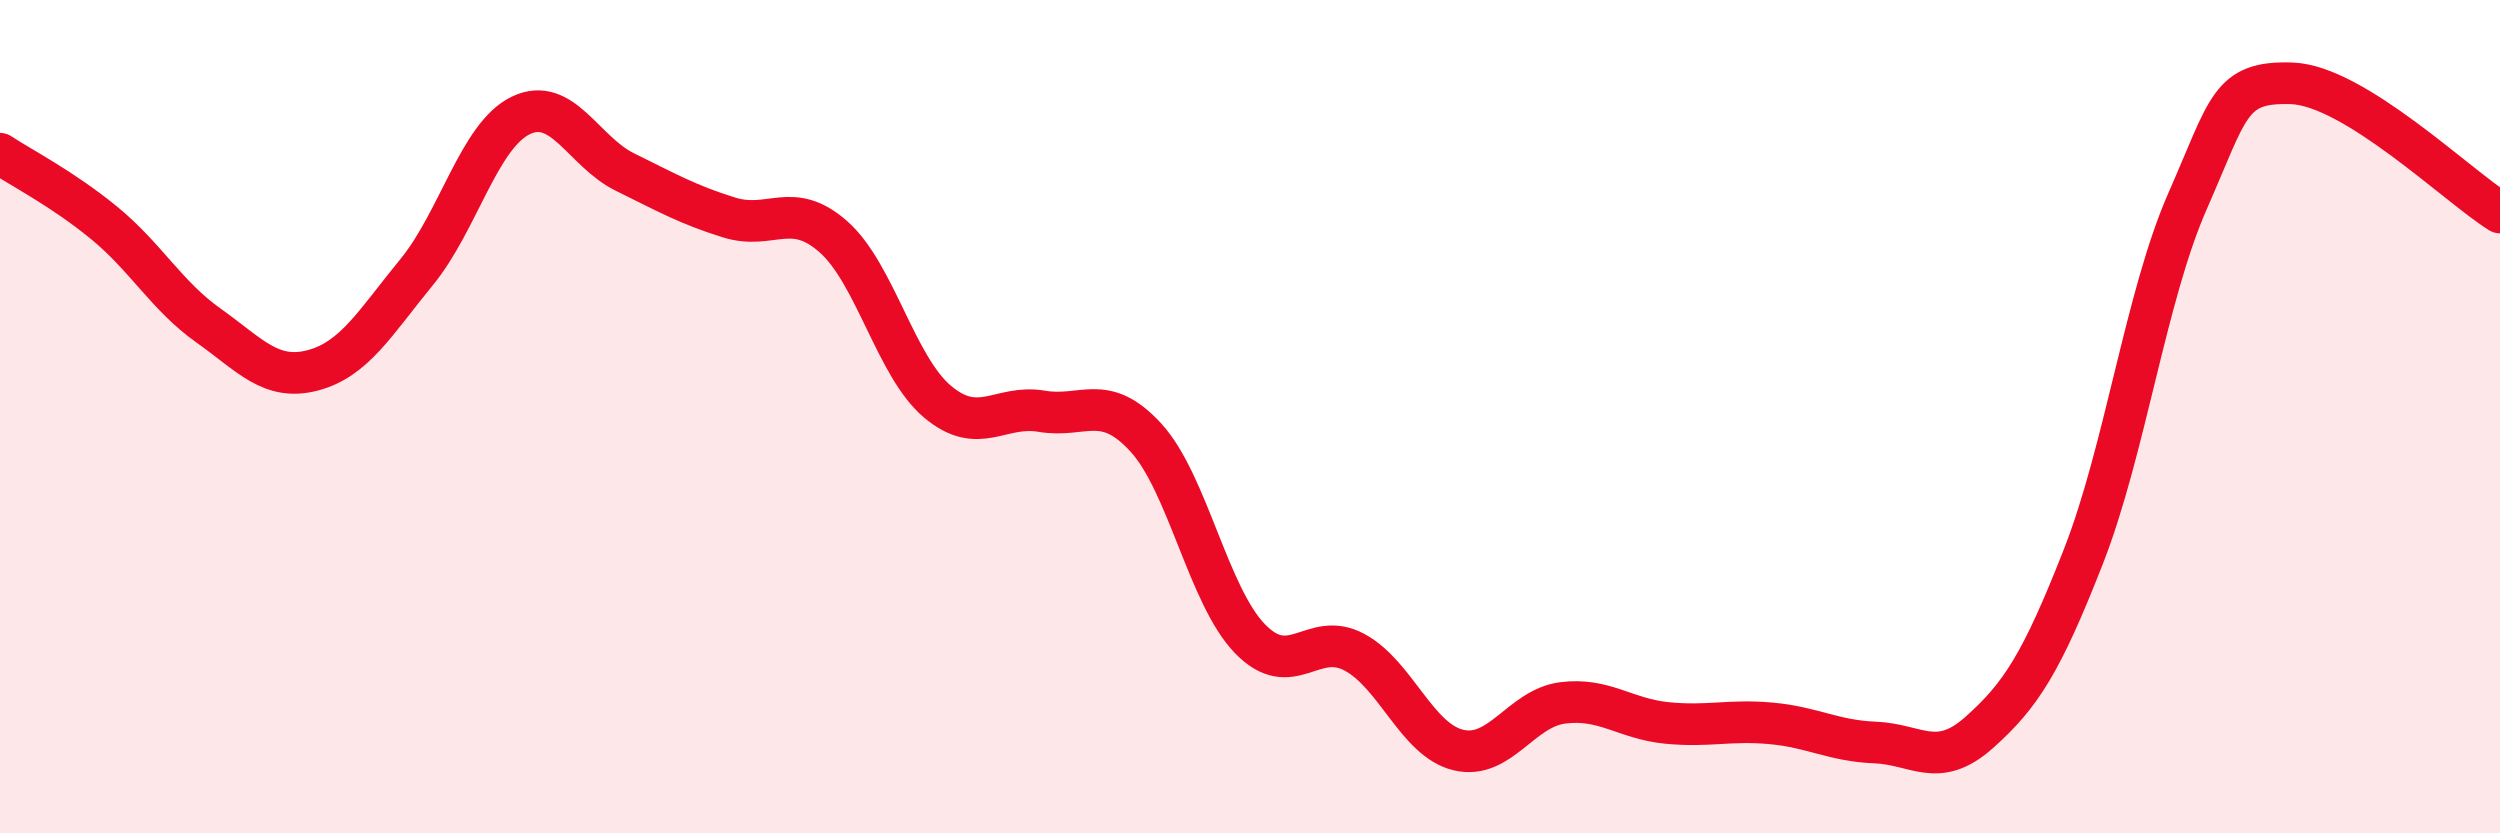 
    <svg width="60" height="20" viewBox="0 0 60 20" xmlns="http://www.w3.org/2000/svg">
      <path
        d="M 0,3.69 C 0.5,4.02 1.5,4.53 2.5,5.35 C 3.5,6.17 4,7.1 5,7.81 C 6,8.52 6.5,9.15 7.5,8.89 C 8.5,8.63 9,7.75 10,6.53 C 11,5.31 11.5,3.25 12.5,2.77 C 13.5,2.29 14,3.64 15,4.13 C 16,4.62 16.5,4.91 17.5,5.22 C 18.5,5.53 19,4.8 20,5.68 C 21,6.56 21.5,8.8 22.5,9.64 C 23.5,10.48 24,9.7 25,9.87 C 26,10.04 26.5,9.41 27.5,10.5 C 28.5,11.59 29,14.3 30,15.33 C 31,16.36 31.5,15.12 32.5,15.65 C 33.5,16.18 34,17.76 35,18 C 36,18.24 36.5,17 37.5,16.87 C 38.5,16.74 39,17.25 40,17.35 C 41,17.45 41.5,17.27 42.5,17.36 C 43.5,17.45 44,17.78 45,17.82 C 46,17.86 46.5,18.47 47.5,17.58 C 48.5,16.69 49,15.91 50,13.36 C 51,10.81 51.5,7.1 52.5,4.83 C 53.5,2.56 53.5,1.95 55,2 C 56.5,2.05 59,4.48 60,5.1L60 20L0 20Z"
        fill="#EB0A25"
        opacity="0.1"
        stroke-linecap="round"
        stroke-linejoin="round"
      />
      <path
        d="M 0,3.69 C 0.5,4.02 1.5,4.53 2.5,5.35 C 3.5,6.17 4,7.1 5,7.81 C 6,8.52 6.5,9.15 7.5,8.89 C 8.5,8.63 9,7.75 10,6.53 C 11,5.31 11.5,3.25 12.5,2.77 C 13.5,2.29 14,3.64 15,4.13 C 16,4.62 16.5,4.91 17.5,5.22 C 18.5,5.53 19,4.8 20,5.68 C 21,6.56 21.5,8.8 22.5,9.64 C 23.5,10.48 24,9.7 25,9.87 C 26,10.04 26.5,9.41 27.5,10.5 C 28.5,11.59 29,14.3 30,15.33 C 31,16.36 31.5,15.12 32.5,15.65 C 33.5,16.18 34,17.76 35,18 C 36,18.24 36.5,17 37.5,16.87 C 38.5,16.74 39,17.25 40,17.35 C 41,17.45 41.5,17.27 42.5,17.36 C 43.5,17.45 44,17.78 45,17.82 C 46,17.86 46.5,18.47 47.5,17.58 C 48.5,16.69 49,15.91 50,13.36 C 51,10.81 51.5,7.1 52.5,4.83 C 53.5,2.56 53.5,1.95 55,2 C 56.5,2.05 59,4.48 60,5.1"
        stroke="#EB0A25"
        stroke-width="1"
        fill="none"
        stroke-linecap="round"
        stroke-linejoin="round"
      />
    </svg>
  